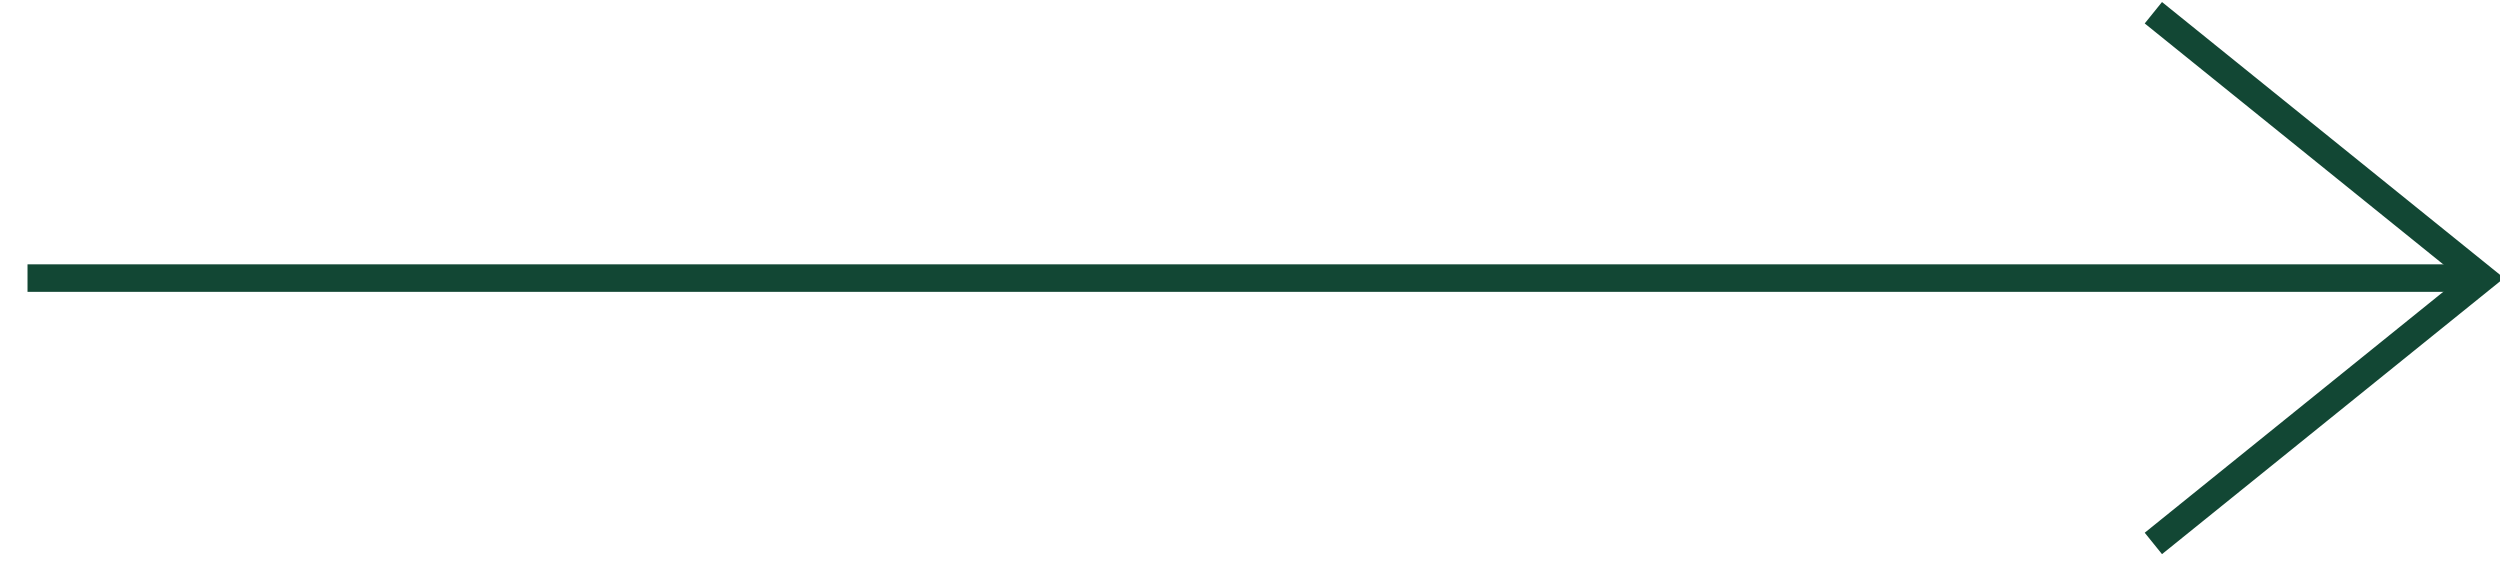 <?xml version="1.0" encoding="UTF-8"?> <svg xmlns="http://www.w3.org/2000/svg" viewBox="0 0 90.852 20.378"><defs><style>.ec9be885-5d00-47f0-b216-295fb5b6f8c8{fill:none;stroke:#124734;stroke-miterlimit:10;}</style></defs><title>icon-Arro-cleanlab_DELIVERY</title><g id="b552f6f6-b95e-47cf-a723-d53be2ae3299" data-name="Header"><line class="ec9be885-5d00-47f0-b216-295fb5b6f8c8" x1="1" y1="10.106" x2="90.144" y2="10.106"></line><polyline class="ec9be885-5d00-47f0-b216-295fb5b6f8c8" points="78.255 19.749 90.204 10.106 78.255 0.463"></polyline></g></svg> 